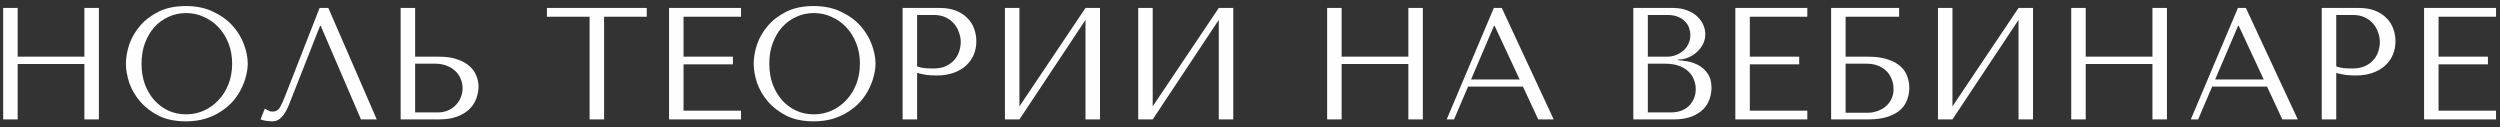 <?xml version="1.0" encoding="UTF-8"?> <svg xmlns="http://www.w3.org/2000/svg" width="314" height="16" viewBox="0 0 314 16" fill="none"><rect x="0" y="0" width="314" height="16" fill="#333333" stroke="none"/> <path d="M2.22 8.04H10.6V15H12.42V1H10.6V7.12H2.22V1H0.4V15H2.22V8.04ZM15.816 8C15.816 8.747 15.956 9.547 16.236 10.4C16.53 11.24 16.983 12.02 17.596 12.74C18.21 13.46 18.99 14.06 19.936 14.54C20.883 15.007 22.016 15.24 23.336 15.24C24.23 15.24 25.036 15.133 25.756 14.92C26.49 14.693 27.143 14.393 27.716 14.02C28.303 13.647 28.81 13.22 29.236 12.74C29.663 12.247 30.01 11.733 30.276 11.2C30.556 10.653 30.763 10.107 30.896 9.56C31.043 9.013 31.116 8.493 31.116 8C31.116 7.253 30.963 6.46 30.656 5.62C30.35 4.767 29.876 3.98 29.236 3.26C28.596 2.54 27.783 1.947 26.796 1.48C25.823 1 24.67 0.76 23.336 0.76C22.016 0.76 20.883 0.993 19.936 1.46C18.99 1.927 18.21 2.52 17.596 3.24C16.983 3.947 16.53 4.727 16.236 5.58C15.956 6.433 15.816 7.24 15.816 8ZM17.776 8C17.776 7.067 17.916 6.213 18.196 5.44C18.49 4.653 18.883 3.98 19.376 3.42C19.883 2.86 20.476 2.427 21.156 2.12C21.836 1.8 22.576 1.64 23.376 1.64C24.163 1.64 24.903 1.8 25.596 2.12C26.303 2.427 26.916 2.86 27.436 3.42C27.97 3.98 28.39 4.653 28.696 5.44C29.003 6.213 29.156 7.067 29.156 8C29.156 8.933 29.003 9.793 28.696 10.58C28.39 11.353 27.97 12.02 27.436 12.58C26.916 13.14 26.303 13.58 25.596 13.9C24.903 14.207 24.163 14.36 23.376 14.36C22.576 14.36 21.836 14.207 21.156 13.9C20.476 13.58 19.883 13.14 19.376 12.58C18.883 12.02 18.49 11.353 18.196 10.58C17.916 9.793 17.776 8.933 17.776 8ZM41.241 1H40.141L35.821 12.04C35.594 12.64 35.374 13.12 35.161 13.48C34.961 13.84 34.641 14.02 34.201 14.02C34.028 14.02 33.861 13.973 33.701 13.88C33.541 13.787 33.394 13.707 33.261 13.64L32.721 15C32.948 15.08 33.188 15.14 33.441 15.18C33.708 15.22 33.974 15.24 34.241 15.24C34.668 15.24 35.048 15.06 35.381 14.7C35.728 14.34 36.034 13.82 36.301 13.14L40.201 3.24H40.281L45.341 15H47.321L41.241 1ZM50.322 15H55.082C56.042 15 56.842 14.873 57.482 14.62C58.122 14.367 58.635 14.04 59.022 13.64C59.408 13.24 59.682 12.8 59.842 12.32C60.015 11.827 60.102 11.34 60.102 10.86C60.102 10.407 60.008 9.953 59.822 9.5C59.648 9.047 59.362 8.647 58.962 8.3C58.575 7.953 58.069 7.673 57.442 7.46C56.828 7.233 56.082 7.12 55.202 7.12H52.142V1H50.322V15ZM52.142 14.12V8H54.702C55.195 8 55.648 8.08 56.062 8.24C56.489 8.387 56.849 8.6 57.142 8.88C57.449 9.147 57.682 9.473 57.842 9.86C58.015 10.233 58.102 10.64 58.102 11.08C58.102 11.493 58.022 11.887 57.862 12.26C57.715 12.62 57.502 12.94 57.222 13.22C56.955 13.5 56.629 13.72 56.242 13.88C55.868 14.04 55.449 14.12 54.982 14.12H52.142ZM75.873 15V2.1H81.233V1H68.693V2.1H74.053V15H75.873ZM84.033 1V15H93.073V13.9H85.853V8.08H92.053V7.12H85.853V2.1H93.073V1H84.033ZM94.664 8C94.664 8.747 94.804 9.547 95.084 10.4C95.377 11.24 95.831 12.02 96.444 12.74C97.057 13.46 97.837 14.06 98.784 14.54C99.731 15.007 100.864 15.24 102.184 15.24C103.077 15.24 103.884 15.133 104.604 14.92C105.337 14.693 105.991 14.393 106.564 14.02C107.151 13.647 107.657 13.22 108.084 12.74C108.511 12.247 108.857 11.733 109.124 11.2C109.404 10.653 109.611 10.107 109.744 9.56C109.891 9.013 109.964 8.493 109.964 8C109.964 7.253 109.811 6.46 109.504 5.62C109.197 4.767 108.724 3.98 108.084 3.26C107.444 2.54 106.631 1.947 105.644 1.48C104.671 1 103.517 0.76 102.184 0.76C100.864 0.76 99.731 0.993 98.784 1.46C97.837 1.927 97.057 2.52 96.444 3.24C95.831 3.947 95.377 4.727 95.084 5.58C94.804 6.433 94.664 7.24 94.664 8ZM96.624 8C96.624 7.067 96.764 6.213 97.044 5.44C97.337 4.653 97.731 3.98 98.224 3.42C98.731 2.86 99.324 2.427 100.004 2.12C100.684 1.8 101.424 1.64 102.224 1.64C103.011 1.64 103.751 1.8 104.444 2.12C105.151 2.427 105.764 2.86 106.284 3.42C106.817 3.98 107.237 4.653 107.544 5.44C107.851 6.213 108.004 7.067 108.004 8C108.004 8.933 107.851 9.793 107.544 10.58C107.237 11.353 106.817 12.02 106.284 12.58C105.764 13.14 105.151 13.58 104.444 13.9C103.751 14.207 103.011 14.36 102.224 14.36C101.424 14.36 100.684 14.207 100.004 13.9C99.324 13.58 98.731 13.14 98.224 12.58C97.731 12.02 97.337 11.353 97.044 10.58C96.764 9.793 96.624 8.933 96.624 8ZM115.189 9.16C115.535 9.253 115.909 9.333 116.309 9.4C116.709 9.453 117.149 9.48 117.629 9.48C118.442 9.48 119.162 9.367 119.789 9.14C120.415 8.913 120.935 8.607 121.349 8.22C121.775 7.82 122.095 7.367 122.309 6.86C122.522 6.34 122.629 5.787 122.629 5.2C122.629 4.64 122.535 4.107 122.349 3.6C122.162 3.08 121.875 2.633 121.489 2.26C121.115 1.873 120.642 1.567 120.069 1.34C119.495 1.113 118.822 1 118.049 1H113.369V15H115.189V9.16ZM115.189 1.88H117.289C117.849 1.88 118.342 1.98 118.769 2.18C119.195 2.38 119.549 2.647 119.829 2.98C120.109 3.3 120.315 3.667 120.449 4.08C120.595 4.48 120.669 4.88 120.669 5.28C120.669 5.667 120.602 6.06 120.469 6.46C120.349 6.847 120.149 7.2 119.869 7.52C119.589 7.84 119.235 8.1 118.809 8.3C118.382 8.5 117.869 8.6 117.269 8.6C116.855 8.6 116.475 8.587 116.129 8.56C115.782 8.52 115.469 8.447 115.189 8.34V1.88ZM128.04 13.36V1H126.22V15H128.04L136.34 2.5V15H138.16V1H136.34L128.04 13.36ZM144.779 13.36V1H142.959V15H144.779L153.079 2.5V15H154.899V1H153.079L144.779 13.36ZM168.509 8.04H176.889V15H178.709V1H176.889V7.12H168.509V1H166.689V15H168.509V8.04ZM191.285 10.88L193.205 15H195.145L188.625 1H187.625L181.705 15H182.625L184.385 10.88H191.285ZM190.865 9.98H184.765L187.645 3.24H187.725L190.865 9.98ZM205.146 15H210.166C211.059 15 211.813 14.887 212.426 14.66C213.039 14.42 213.533 14.113 213.906 13.74C214.279 13.367 214.546 12.947 214.706 12.48C214.879 12 214.966 11.52 214.966 11.04C214.966 10.28 214.799 9.673 214.466 9.22C214.146 8.767 213.759 8.42 213.306 8.18C212.853 7.94 212.386 7.78 211.906 7.7C211.426 7.62 211.039 7.573 210.746 7.56V7.48C211.213 7.48 211.653 7.393 212.066 7.22C212.479 7.033 212.839 6.8 213.146 6.52C213.466 6.227 213.719 5.893 213.906 5.52C214.093 5.133 214.186 4.727 214.186 4.3C214.186 3.927 214.106 3.547 213.946 3.16C213.786 2.773 213.539 2.42 213.206 2.1C212.886 1.78 212.466 1.52 211.946 1.32C211.439 1.107 210.839 1 210.146 1H205.146V15ZM206.966 14.12V8H209.166C209.819 8 210.386 8.087 210.866 8.26C211.346 8.433 211.739 8.667 212.046 8.96C212.366 9.253 212.599 9.593 212.746 9.98C212.906 10.367 212.986 10.773 212.986 11.2C212.986 11.667 212.899 12.08 212.726 12.44C212.566 12.8 212.346 13.107 212.066 13.36C211.786 13.613 211.453 13.807 211.066 13.94C210.693 14.06 210.293 14.12 209.866 14.12H206.966ZM206.966 7.12V1.88H209.406C209.926 1.88 210.366 1.953 210.726 2.1C211.099 2.247 211.399 2.44 211.626 2.68C211.866 2.92 212.039 3.193 212.146 3.5C212.253 3.807 212.306 4.113 212.306 4.42C212.306 4.807 212.226 5.167 212.066 5.5C211.919 5.833 211.706 6.12 211.426 6.36C211.159 6.6 210.846 6.787 210.486 6.92C210.139 7.053 209.766 7.12 209.366 7.12H206.966ZM217.959 1V15H226.999V13.9H219.779V8.08H225.979V7.12H219.779V2.1H226.999V1H217.959ZM231.81 2.1H238.53V1H229.99V15H234.59C235.643 15 236.503 14.88 237.17 14.64C237.85 14.4 238.383 14.093 238.77 13.72C239.157 13.333 239.423 12.907 239.57 12.44C239.73 11.973 239.81 11.507 239.81 11.04C239.81 10.573 239.73 10.107 239.57 9.64C239.423 9.173 239.15 8.753 238.75 8.38C238.363 8.007 237.83 7.707 237.15 7.48C236.483 7.24 235.63 7.12 234.59 7.12H231.81V2.1ZM231.81 14.16V8H234.45C234.97 8 235.437 8.08 235.85 8.24C236.277 8.4 236.63 8.62 236.91 8.9C237.203 9.18 237.43 9.52 237.59 9.92C237.75 10.307 237.83 10.727 237.83 11.18C237.83 11.66 237.737 12.087 237.55 12.46C237.363 12.833 237.117 13.147 236.81 13.4C236.517 13.64 236.17 13.827 235.77 13.96C235.383 14.093 234.983 14.16 234.57 14.16H231.81ZM245.228 13.36V1H243.408V15H245.228L253.528 2.5V15H255.348V1H253.528L245.228 13.36ZM261.966 8.04H270.346V15H272.166V1H270.346V7.12H261.966V1H260.146V15H261.966V8.04ZM284.743 10.88L286.663 15H288.603L282.083 1H281.083L275.163 15H276.083L277.843 10.88H284.743ZM284.323 9.98H278.223L281.103 3.24H281.183L284.323 9.98ZM293.431 9.16C293.778 9.253 294.151 9.333 294.551 9.4C294.951 9.453 295.391 9.48 295.871 9.48C296.684 9.48 297.404 9.367 298.031 9.14C298.658 8.913 299.178 8.607 299.591 8.22C300.018 7.82 300.338 7.367 300.551 6.86C300.764 6.34 300.871 5.787 300.871 5.2C300.871 4.64 300.778 4.107 300.591 3.6C300.404 3.08 300.118 2.633 299.731 2.26C299.358 1.873 298.884 1.567 298.311 1.34C297.738 1.113 297.064 1 296.291 1H291.611V15H293.431V9.16ZM293.431 1.88H295.531C296.091 1.88 296.584 1.98 297.011 2.18C297.438 2.38 297.791 2.647 298.071 2.98C298.351 3.3 298.558 3.667 298.691 4.08C298.838 4.48 298.911 4.88 298.911 5.28C298.911 5.667 298.844 6.06 298.711 6.46C298.591 6.847 298.391 7.2 298.111 7.52C297.831 7.84 297.478 8.1 297.051 8.3C296.624 8.5 296.111 8.6 295.511 8.6C295.098 8.6 294.718 8.587 294.371 8.56C294.024 8.52 293.711 8.447 293.431 8.34V1.88ZM304.463 1V15H313.503V13.9H306.283V8.08H312.483V7.12H306.283V2.1H313.503V1H304.463Z" fill="#FEFEFE"></path> </svg> 